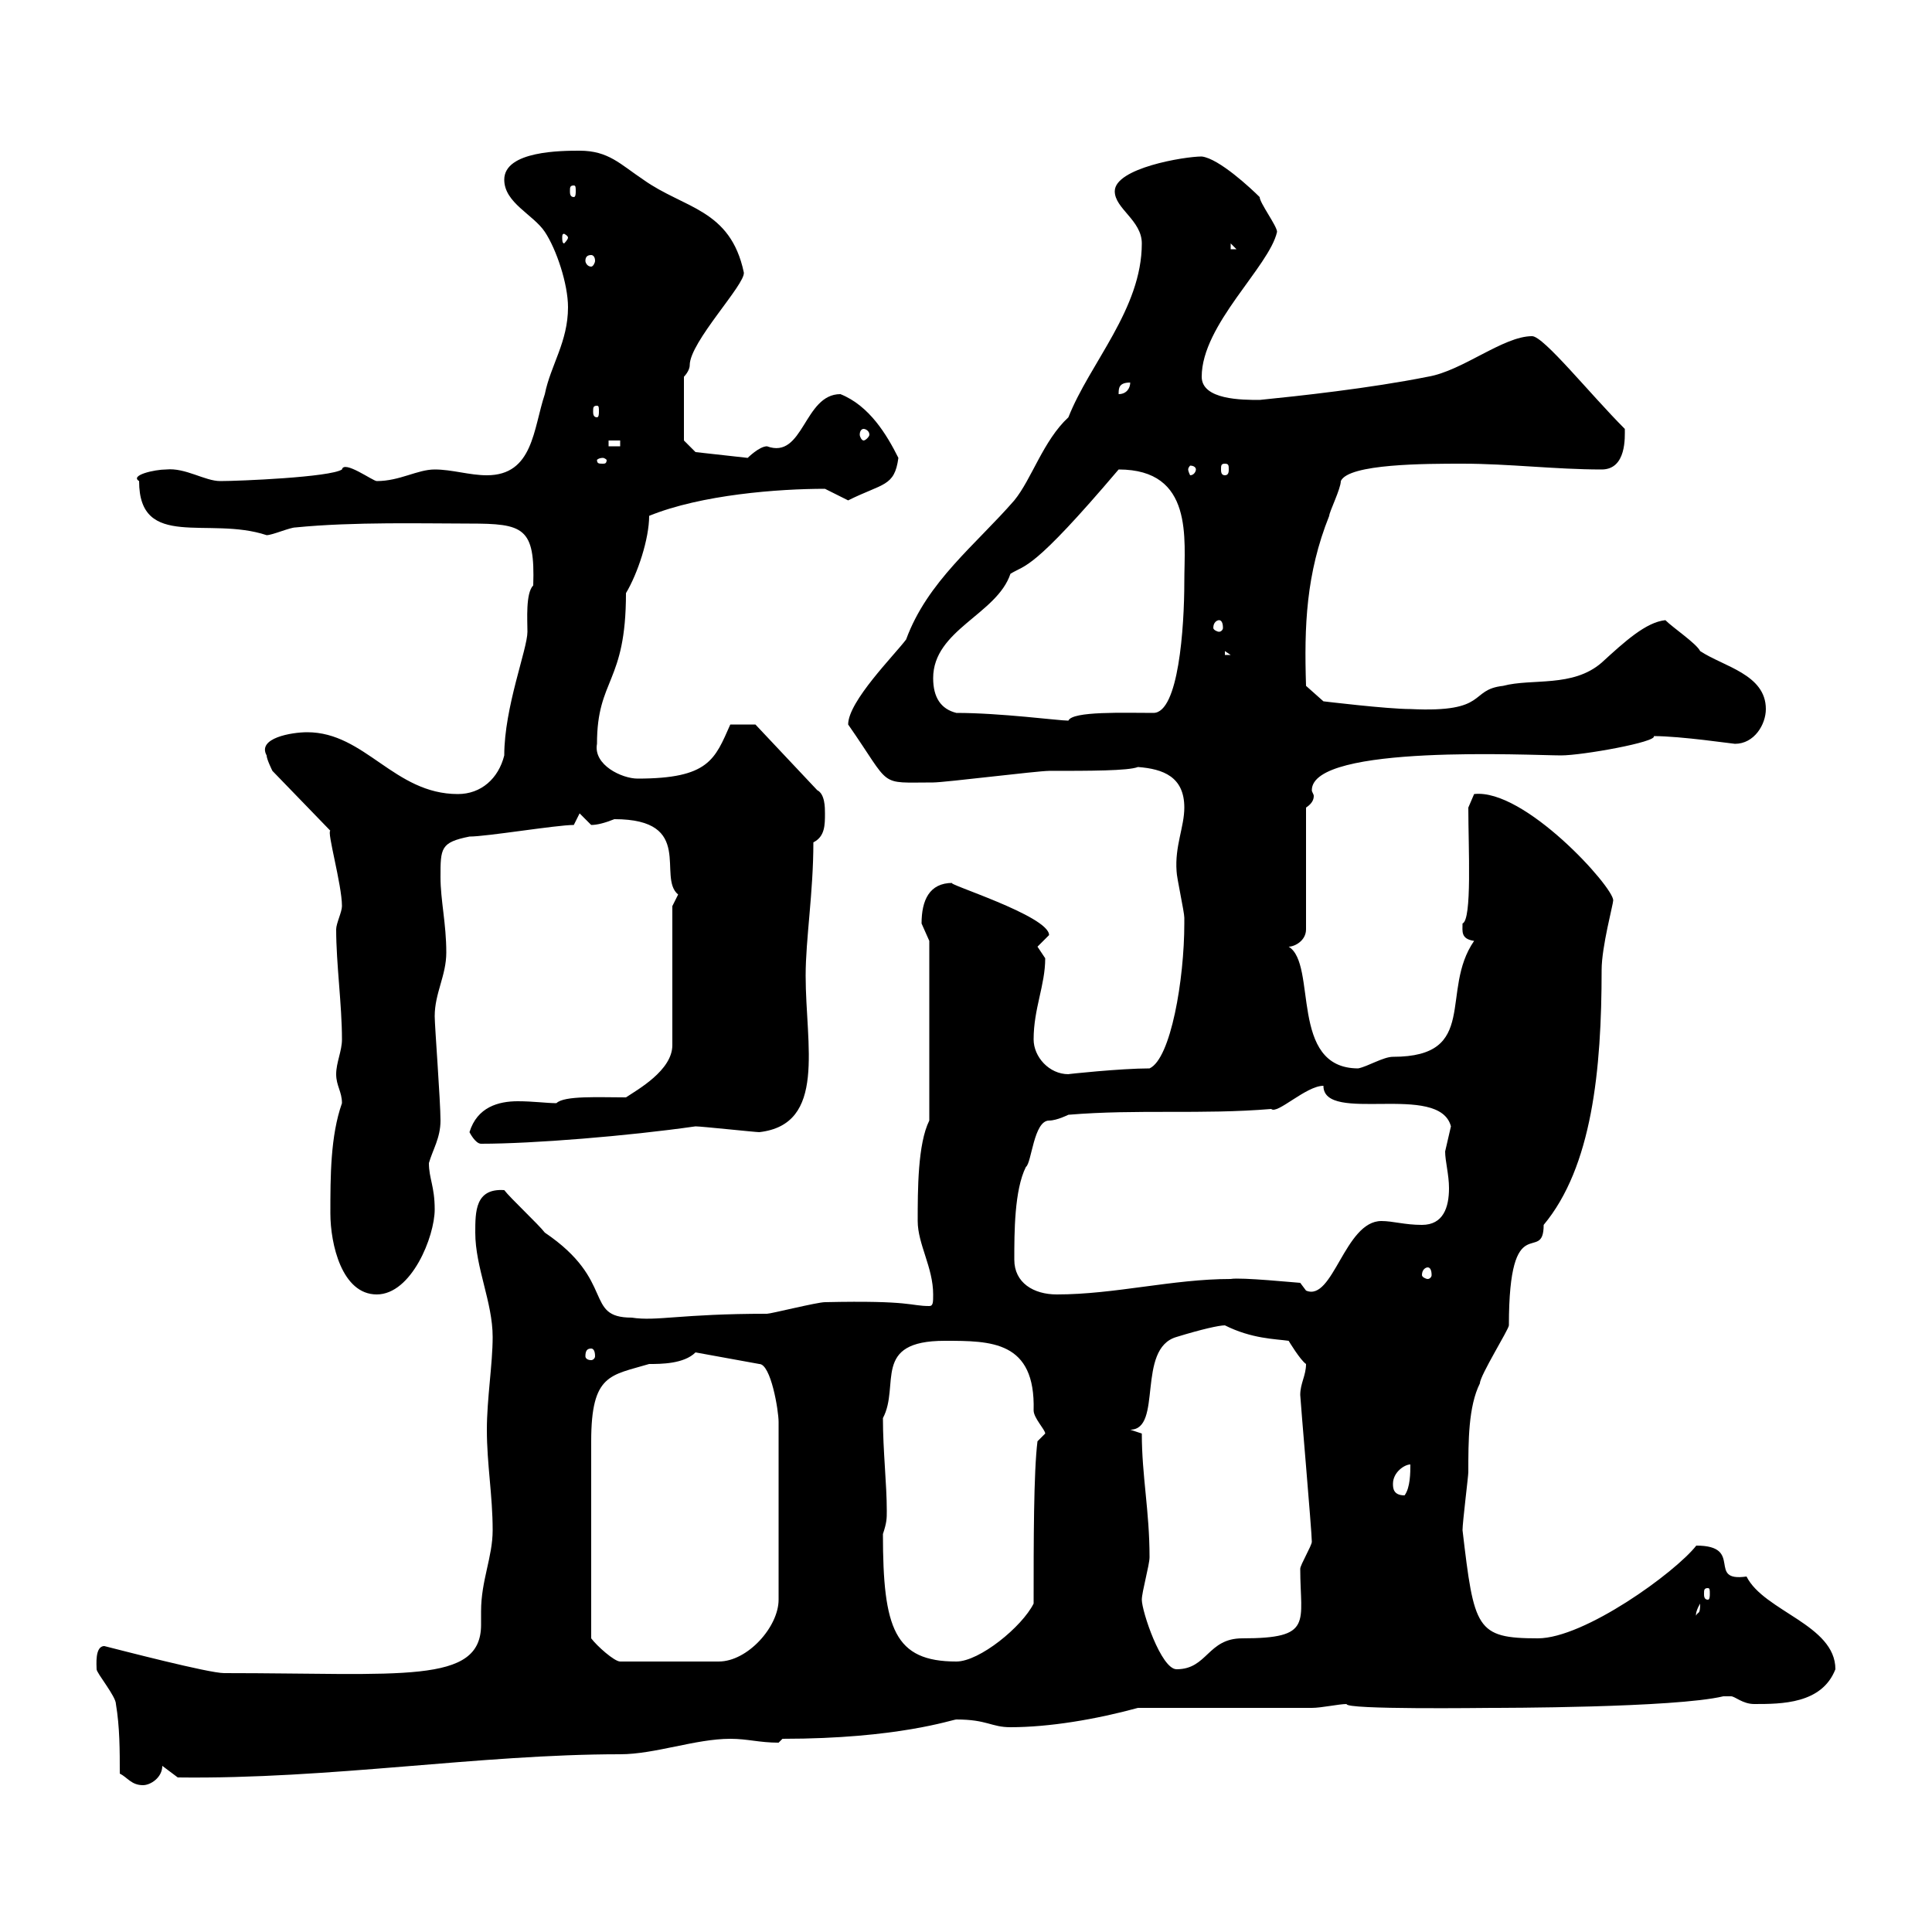 <svg xmlns="http://www.w3.org/2000/svg" xmlns:xlink="http://www.w3.org/1999/xlink" width="300" height="300"><path d="M18.60 275.40C19.80 276 20.40 277.20 22.20 277.20C23.40 277.20 25.20 276 25.20 274.20L27.60 276C51.30 276.30 74.40 272.40 96.30 272.40C101.70 272.40 108 270 113.40 270C116.10 270 117.90 270.60 120.90 270.60C120.90 270.60 121.50 270 121.50 270C139.50 270 147.90 267 148.50 267C153.30 267 153.90 268.20 156.90 268.20C162.90 268.20 170.10 267 176.70 265.20L203.70 265.20C205.20 265.20 207.90 264.60 209.10 264.60C208.80 265.50 230.70 265.20 231.60 265.20C232.50 265.20 260.10 265.20 267.60 263.40C267.60 263.40 267.60 263.40 268.80 263.40C269.40 263.40 270.60 264.60 272.40 264.60C276.60 264.60 282.90 264.60 285 259.20C285 252.30 273.90 250.20 271.20 244.80C264.90 245.70 270.90 240 263.40 240C260.10 244.20 246 254.40 238.80 254.40C229.20 254.40 228.90 252.90 227.10 237.60C227.10 236.40 228 229.20 228 228.60C228 223.80 228 218.40 229.80 214.80C229.80 213.60 234.30 206.40 234.30 205.80C234.30 187.20 239.70 196.50 239.70 190.20C247.20 181.20 248.70 166.20 248.70 150.60C248.70 147 250.50 140.40 250.50 139.80C250.50 137.70 236.70 122.40 228.90 123.30C228.90 123.30 228 125.40 228 125.40C228 131.70 228.60 142.80 227.10 143.40C227.10 144.60 226.80 145.80 228.90 146.10C223.50 153.90 229.80 164.10 216.30 164.10C214.80 164.10 212.40 165.60 210.90 165.90C200.10 165.90 204.60 149.70 200.10 147C201 147 202.80 146.10 202.80 144.30L202.80 125.40C203.70 124.80 204 124.20 204 123.60C204 123.30 203.70 123 203.70 122.70C203.70 115.50 237.90 117.30 242.40 117.30C245.70 117.30 257.40 115.20 256.80 114.30C261 114.30 269.10 115.50 269.40 115.50C272.40 115.50 274.20 112.50 274.20 110.10C274.20 104.70 267.60 103.50 264 101.10C263.40 99.90 259.80 97.50 258.60 96.30C255.60 96.60 252.30 99.60 248.70 102.90C244.20 106.80 237.90 105.30 233.40 106.50C228 107.10 231.30 110.70 219 110.10C215.40 110.10 205.50 108.90 205.50 108.90L202.80 106.50C202.50 97.20 202.80 89.10 206.40 80.10C206.40 79.50 208.20 75.90 208.20 74.70C209.40 72 221.40 72 227.10 72C234.30 72 241.50 72.90 248.70 72.90C252.60 72.90 252.30 67.80 252.30 66.60C246.90 61.20 239.70 52.20 237.90 52.20C233.40 52.20 227.10 57.60 221.70 58.50C212.70 60.30 201.60 61.50 195.60 62.10C192.90 62.10 186.60 62.10 186.60 58.50C186.60 50.40 197.10 41.40 198.30 36C198.30 35.10 195.60 31.50 195.60 30.60C194.40 29.40 189.30 24.60 186.60 24.30C183.90 24.30 173.10 26.10 173.10 29.70C173.10 32.40 177.30 34.20 177.30 37.80C177.30 48 169.20 56.40 165.90 64.80C162 68.40 160.20 74.40 157.50 77.70C151.50 84.60 144 90.30 140.70 99.30C138.90 101.70 131.70 108.90 131.70 112.50C138.60 122.40 136.20 121.50 144.90 121.50C146.70 121.50 161.10 119.70 162.90 119.70C169.20 119.70 175.20 119.70 176.70 119.10C180.60 119.40 183.90 120.60 183.90 125.40C183.90 128.40 182.40 131.40 182.70 135.30C182.70 136.20 183.90 141.60 183.90 142.50C183.90 143.40 183.90 143.40 183.90 143.40C183.90 152.10 181.80 164.40 178.50 165.90C174 165.90 165.60 166.80 165.90 166.80C162.90 166.80 160.50 164.10 160.50 161.40C160.50 156.60 162.30 153 162.30 148.80C162.30 148.80 161.10 147 161.10 147C161.10 147 162.90 145.20 162.90 145.20C162.90 142.20 146.40 137.10 147.90 137.10C144.30 137.10 143.10 139.80 143.10 143.40C143.10 143.40 144.30 146.10 144.30 146.10L144.30 174C142.50 177.60 142.50 184.80 142.50 189.60C142.50 193.20 144.90 196.80 144.90 201C144.90 202.20 144.90 202.80 144.30 202.80C141.30 202.80 141.60 201.90 128.10 202.20C126.90 202.20 119.70 204 119.10 204C105.60 204 102 205.20 98.10 204.60C90.60 204.60 95.70 198.90 84.60 191.40C83.70 190.20 79.20 186 78.30 184.80C73.80 184.50 73.80 188.10 73.80 191.40C73.80 196.80 76.50 202.20 76.50 207.60C76.50 211.80 75.60 217.20 75.60 222C75.60 227.40 76.50 232.20 76.50 237.60C76.50 241.80 74.70 245.40 74.70 250.20C74.70 250.80 74.70 251.40 74.70 252.30C74.70 261.60 62.40 259.80 34.80 259.80C32.40 259.80 18.60 256.20 16.20 255.60C14.70 255.60 15 258.60 15 259.20C15 259.80 18 263.40 18 264.60C18.60 268.20 18.60 271.80 18.60 275.40ZM177.30 248.40C177.30 247.20 178.50 243 178.50 241.80C178.50 234.60 177.30 229.20 177.30 222.60L175.50 222C180.60 222 176.40 209.40 182.70 207.60C186.60 206.40 189.30 205.80 190.20 205.80C194.40 207.90 198 207.90 200.10 208.20C200.10 208.20 201.90 211.20 202.80 211.80C202.80 213.60 201.90 214.80 201.90 216.60C201.90 217.20 203.70 237.90 203.70 239.40C203.70 240 201.90 243 201.90 243.60C201.90 252 204 254.40 192.90 254.40C187.50 254.40 187.50 259.20 182.70 259.20C180.30 259.20 177.30 250.20 177.30 248.40ZM91.80 254.40C91.80 243.30 91.80 230.70 91.80 223.80C91.80 213.30 94.80 213.60 100.80 211.80C102.60 211.80 106.20 211.80 108 210L117.90 211.80C119.70 211.80 120.90 219 120.90 220.80L120.90 248.40C120.90 252.60 116.10 258 111.60 258L96.30 258C95.40 258 92.70 255.60 91.80 254.40ZM137.10 238.20C137.70 236.40 137.70 235.80 137.70 234.60C137.70 230.40 137.10 225.30 137.10 220.20C139.80 215.10 135.30 208.20 146.70 208.20C153.90 208.20 160.80 208.20 160.50 219C160.50 220.20 162.30 222 162.30 222.60L161.10 223.80C160.50 228.60 160.50 239.40 160.50 249C158.70 252.60 152.10 258 148.50 258C138.90 258 137.10 252.90 137.10 238.20ZM264 249C264 250.80 263.70 250.20 263.40 250.80C263.40 251.10 263.10 250.50 264 249ZM265.20 246.60C265.50 246.60 265.50 246.90 265.50 247.50C265.50 247.80 265.50 248.40 265.20 248.40C264.60 248.40 264.60 247.80 264.60 247.50C264.60 246.90 264.60 246.60 265.20 246.60ZM216.30 230.40C216.30 228.60 218.10 227.40 219 227.40C219 228.60 219 231 218.10 232.20C216.30 232.20 216.30 231 216.30 230.40ZM91.80 209.40C92.10 209.40 92.40 209.70 92.40 210.60C92.40 210.90 92.10 211.20 91.80 211.20C91.20 211.20 90.90 210.90 90.90 210.60C90.90 209.70 91.20 209.40 91.80 209.40ZM51.30 188.40C51.30 193.20 53.10 201 58.50 201C63.90 201 67.50 192 67.50 187.80C67.50 184.20 66.60 183 66.60 180.60C67.20 178.50 68.40 176.70 68.40 174C68.40 171 67.50 159.30 67.50 157.80C67.50 154.20 69.30 151.50 69.30 147.90C69.30 143.40 68.40 139.80 68.40 136.20C68.40 131.70 68.40 130.80 72.90 129.90C75.60 129.90 86.40 128.10 89.10 128.10L90 126.30C90 126.30 91.80 128.10 91.80 128.10C92.70 128.10 93.90 127.80 95.40 127.20C108 127.20 102 136.20 105.30 138.90C105.30 138.90 104.40 140.70 104.40 140.70L104.40 162.30C104.40 166.20 99 169.20 97.20 170.40C93 170.40 87.60 170.10 86.40 171.30C84.90 171.30 82.80 171 80.40 171C77.40 171 74.10 171.90 72.90 175.80C72.90 175.80 73.80 177.60 74.70 177.60C82.80 177.60 97.50 176.40 108 174.90C108.90 174.90 117.30 175.80 117.90 175.80C128.40 174.60 125.10 162.30 125.10 151.50C125.10 145.80 126.30 138.60 126.30 130.80C128.10 129.90 128.10 128.10 128.10 126.30C128.10 125.40 128.10 123.30 126.90 122.70L117.30 112.50L113.40 112.50C111 117.90 110.10 120.90 99 120.90C96.60 120.90 92.10 118.80 92.70 115.50C92.70 105.30 97.20 106.20 97.20 92.10C99 89.10 100.80 83.70 100.80 80.10C108.90 76.80 120.90 75.90 128.10 75.90C128.10 75.90 131.70 77.70 131.70 77.70C137.10 75 138.90 75.60 139.50 71.10C137.70 67.50 135 63 130.50 61.20C124.80 61.20 124.80 71.40 119.10 69.30C117.90 69.30 116.10 71.10 116.10 71.10L108 70.20L106.20 68.40L106.20 58.50C106.20 58.50 107.10 57.60 107.10 56.70C107.10 53.10 115.80 44.10 115.50 42.30C113.40 32.40 106.20 32.40 99.90 27.90C96.30 25.50 94.50 23.40 90 23.40C87.30 23.40 78.30 23.40 78.30 27.90C78.30 31.50 82.80 33.30 84.60 36C86.40 38.70 88.20 44.10 88.20 47.70C88.20 53.10 85.50 56.70 84.60 61.20C82.80 66.60 82.80 73.80 75.60 73.80C72.90 73.80 70.20 72.90 67.50 72.90C64.80 72.90 62.10 74.70 58.50 74.70C57.90 74.70 53.40 71.40 53.10 72.90C51.30 74.10 37.20 74.70 34.20 74.70C31.80 74.70 28.80 72.60 25.80 72.90C24 72.90 20.10 73.80 21.60 74.70C21.60 85.50 32.40 80.10 41.40 83.10C42.30 83.10 45 81.90 45.90 81.90C54.90 81 66 81.30 72.90 81.30C81.30 81.30 83.10 81.90 82.80 90.90C81.60 92.10 81.90 96.30 81.90 98.10C81.90 100.80 78.30 109.80 78.30 117.30C77.40 120.90 74.70 123.30 71.10 123.30C61.20 123.30 56.70 113.70 47.70 113.70C45.30 113.70 39.90 114.60 41.40 117.30C41.40 117.90 42.30 119.70 42.30 119.70L51.30 129C50.70 129 53.10 137.40 53.10 140.70C53.10 141.60 52.20 143.40 52.20 144.30C52.20 149.70 53.10 156 53.10 161.40C53.10 163.20 52.20 165 52.20 166.80C52.20 168.60 53.10 169.50 53.10 171.30C51.30 176.40 51.30 182.70 51.30 188.40ZM157.50 195.60C157.50 191.40 157.50 184.80 159.30 181.20C160.20 180.60 160.50 174 162.90 174C164.10 174 165.90 173.10 165.90 173.10C176.70 172.20 186.60 173.10 197.40 172.20C198.30 173.10 202.80 168.60 205.50 168.60C205.50 174.60 223.50 168 225.30 174.90C225.30 174.90 224.40 178.80 224.40 178.80C224.40 180.30 225 182.40 225 184.50C225 187.50 224.10 190.20 220.80 190.20C218.10 190.20 216.30 189.60 214.50 189.60C208.80 189.60 207 202.20 202.80 200.40L201.90 199.20C201.60 199.20 192.60 198.30 191.10 198.60C182.10 198.60 173.10 201 164.10 201C160.50 201 157.50 199.20 157.50 195.60ZM221.70 196.80C222 196.80 222.30 197.10 222.30 198C222.30 198.30 222 198.60 221.70 198.60C221.40 198.60 220.80 198.30 220.80 198C220.80 197.10 221.40 196.80 221.70 196.80ZM148.50 110.70C146.10 110.10 144.90 108.30 144.90 105.30C144.90 97.80 154.80 95.40 156.90 89.10C159.30 87.60 160.20 88.80 173.70 72.90C185.40 72.90 183.90 83.70 183.90 90.30C183.90 97.50 183 110.70 179.10 110.70C174.60 110.70 166.50 110.40 165.90 111.90C164.40 111.90 155.40 110.70 148.50 110.70ZM190.20 101.10L191.10 101.70L190.20 101.70ZM189.30 96.30C189.60 96.30 189.90 96.60 189.90 97.50C189.90 97.80 189.60 98.10 189.30 98.10C189 98.10 188.40 97.80 188.40 97.50C188.40 96.60 189 96.30 189.30 96.30ZM185.70 72.90C185.70 73.20 185.40 73.80 184.80 73.80C184.80 73.80 184.50 73.20 184.50 72.90C184.50 72.60 184.80 72.30 184.80 72.30C185.40 72.30 185.70 72.60 185.70 72.90ZM190.20 72C190.80 72 190.80 72.30 190.80 72.90C190.80 73.20 190.80 73.80 190.20 73.80C189.60 73.80 189.60 73.20 189.60 72.90C189.60 72.30 189.60 72 190.20 72ZM93.60 71.10C93.90 71.10 94.20 71.40 94.20 71.40C94.20 72 93.90 72 93.60 72C93 72 92.70 72 92.70 71.40C92.70 71.40 93 71.10 93.60 71.10ZM94.50 68.40L96.30 68.40L96.30 69.30L94.50 69.30ZM134.10 66.60C134.40 66.60 135 66.90 135 67.50C135 67.80 134.40 68.40 134.10 68.40C133.80 68.40 133.50 67.80 133.50 67.50C133.50 66.90 133.80 66.60 134.10 66.60ZM92.70 63C93 63 93 63.30 93 63.90C93 64.20 93 64.80 92.70 64.80C92.10 64.80 92.10 64.20 92.10 63.90C92.10 63.30 92.10 63 92.70 63ZM175.50 59.40C175.50 60.30 174.90 61.20 173.70 61.20C173.70 60.30 173.70 59.40 175.50 59.40ZM91.80 39.60C92.10 39.60 92.40 39.90 92.40 40.50C92.40 40.80 92.10 41.40 91.80 41.40C91.20 41.40 90.90 40.80 90.90 40.50C90.90 39.90 91.20 39.60 91.80 39.60ZM191.10 37.80L192 38.70L191.10 38.70ZM88.20 36.90C88.20 37.20 87.60 37.80 87.60 37.80C87.30 37.80 87.30 37.20 87.30 36.90C87.30 36.60 87.30 36.30 87.60 36.30C87.60 36.30 88.20 36.60 88.20 36.90ZM89.10 28.80C89.40 28.80 89.40 29.10 89.40 29.70C89.40 30 89.40 30.60 89.10 30.60C88.50 30.60 88.50 30 88.50 29.70C88.50 29.10 88.50 28.80 89.10 28.80Z"/></svg>